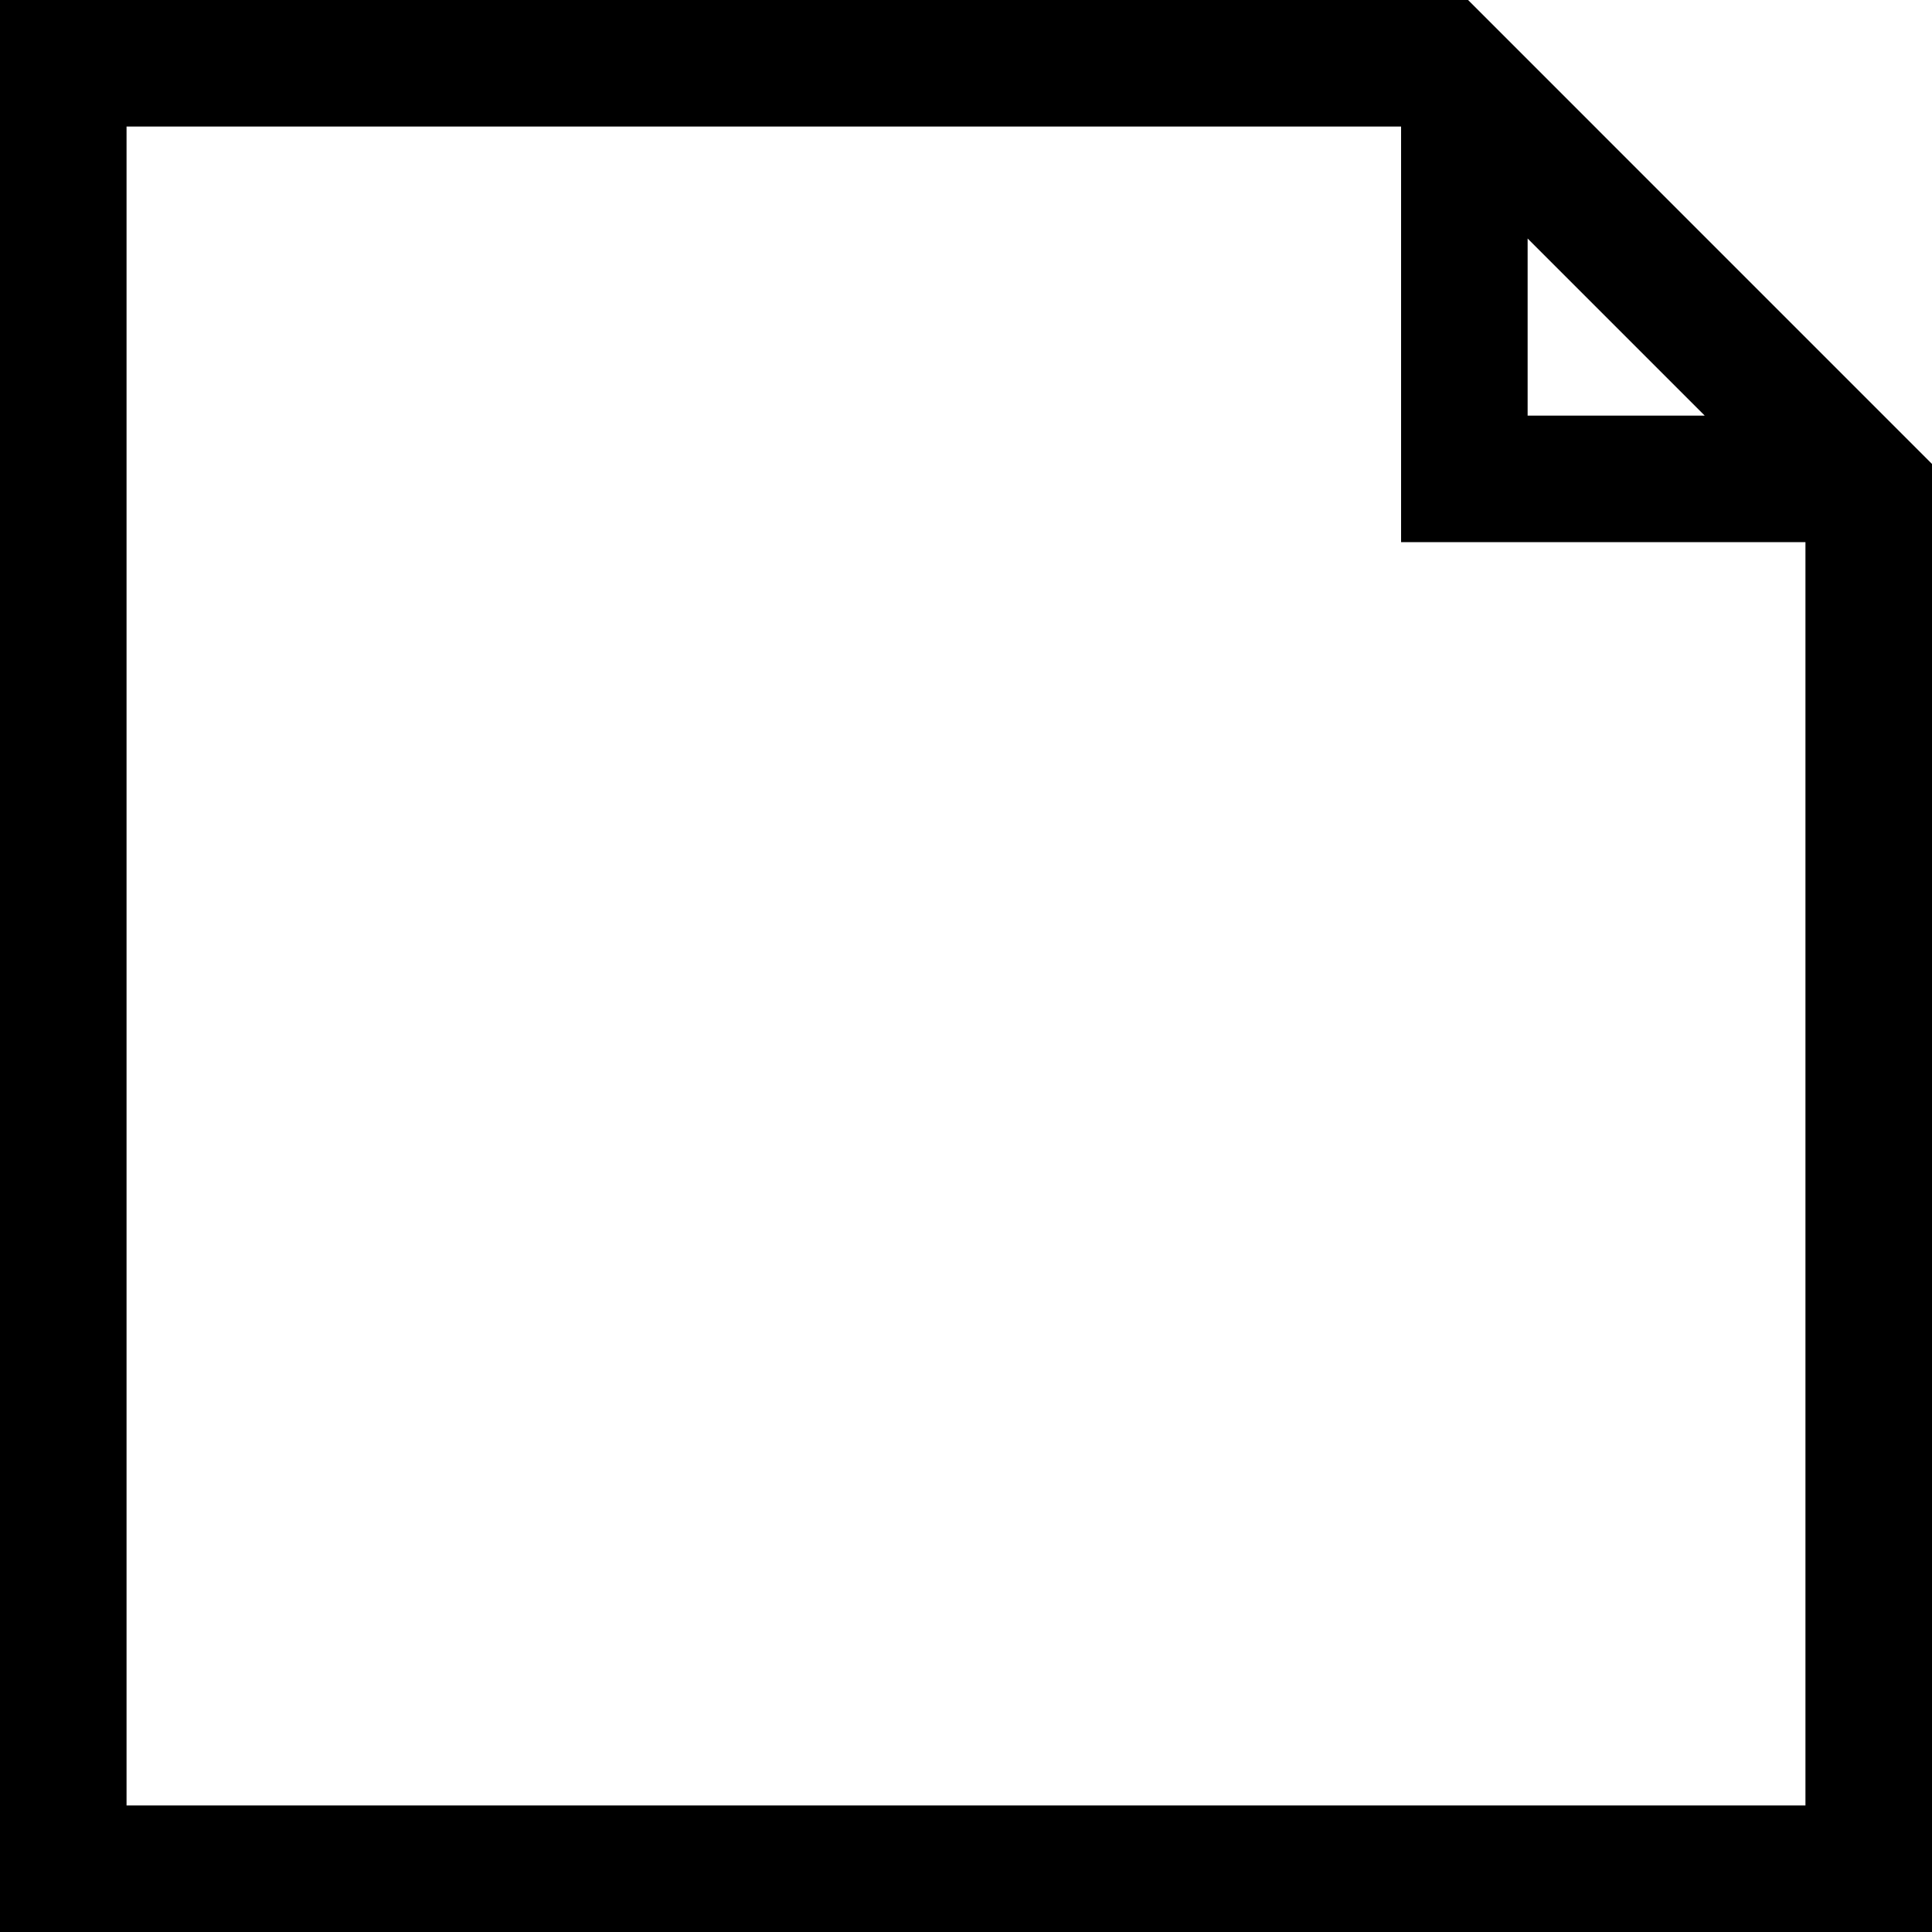 <?xml version="1.0" encoding="iso-8859-1"?>
<!-- Uploaded to: SVG Repo, www.svgrepo.com, Generator: SVG Repo Mixer Tools -->
<!DOCTYPE svg PUBLIC "-//W3C//DTD SVG 1.1//EN" "http://www.w3.org/Graphics/SVG/1.1/DTD/svg11.dtd">
<svg fill="#000000" height="800px" width="800px" version="1.1" id="Capa_1" xmlns="http://www.w3.org/2000/svg" xmlns:xlink="http://www.w3.org/1999/xlink" 
	 viewBox="0 0 229.007 229.007" xml:space="preserve">
<path d="M229.007,54.993L174.016,0.001H0v229.006h229.007V54.993z M181.075,28.273l20.989,20.989h-20.989V28.273z M214.007,214.006
	H15V15.001h151.075v49.262h47.932V214.006z"/>
</svg>